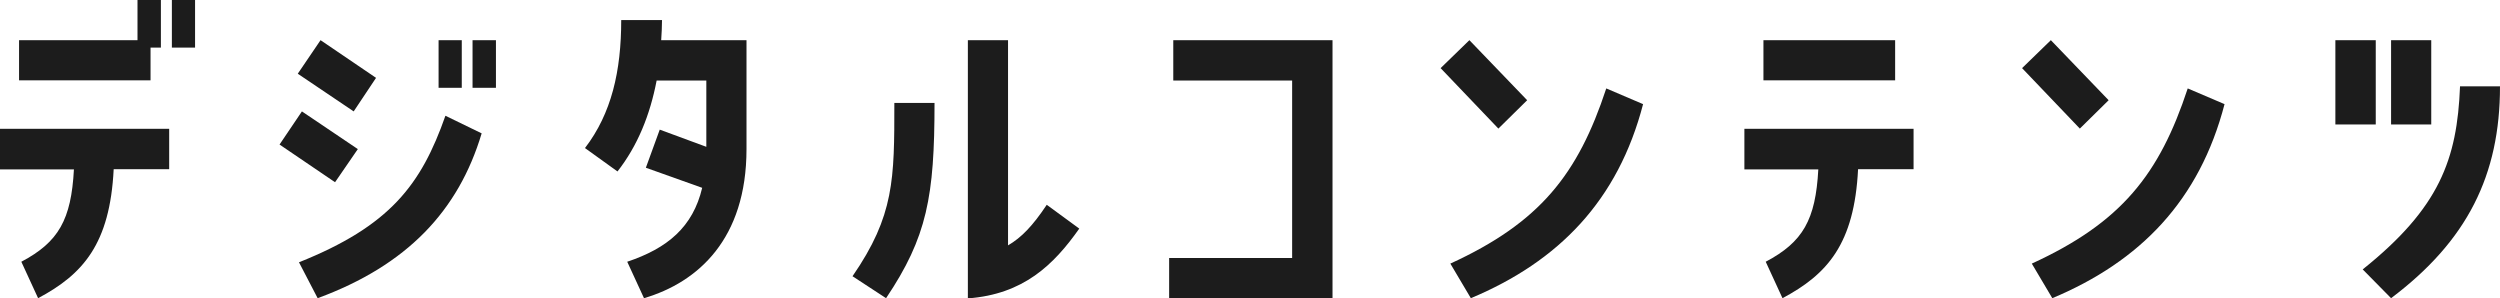 <?xml version="1.0" encoding="UTF-8"?><svg id="_イヤー_2" xmlns="http://www.w3.org/2000/svg" viewBox="0 0 120.73 14.4"><defs><style>.cls-1{fill:#1c1c1c;}</style></defs><g id="_イヤー_1-2"><g><path class="cls-1" d="M0,8.17v-1.95H8.17v1.95h-2.68c-.18,3.62-1.49,5.08-3.65,6.23l-.81-1.76c1.8-.95,2.41-2.03,2.54-4.46H0ZM7.27,2.3v1.58H.92V1.94H6.64V0h1.13V2.3h-.5ZM9.42,0V2.3h-1.12V0h1.12Z"/><path class="cls-1" d="M17.28,7.2l-1.1,1.6-2.68-1.82,1.08-1.6,2.7,1.82Zm.88-3.44l-1.08,1.62-2.7-1.82,1.1-1.62,2.68,1.82Zm-3.73,8.91c4.41-1.76,5.91-3.75,7.08-7.08l1.75,.85c-1.12,3.74-3.6,6.37-7.92,7.96l-.9-1.73ZM22.3,1.94v2.3h-1.12V1.94h1.12Zm.52,2.3V1.94h1.13v2.3h-1.13Z"/><path class="cls-1" d="M31.97,.97c0,.32-.02,.65-.04,.97h4.12V7.2c0,4.34-2.34,6.43-4.95,7.2l-.81-1.76c1.94-.65,3.17-1.67,3.62-3.57l-2.72-.97,.67-1.84,2.25,.83V3.89h-2.4c-.32,1.67-.92,3.15-1.89,4.39l-1.57-1.13c1.28-1.67,1.75-3.71,1.75-6.18h1.96Z"/><path class="cls-1" d="M45.13,4.97c0,4.52-.36,6.48-2.34,9.43l-1.62-1.06c2.02-2.93,2.02-4.68,2.02-8.37h1.94Zm3.55,6.88c.65-.38,1.19-.94,1.87-1.96l1.57,1.15c-1.24,1.76-2.7,3.17-5.38,3.37V1.94h1.94V11.85Z"/><path class="cls-1" d="M56.66,3.89V1.94h7.69V14.4h-7.89v-1.94h5.94V3.89h-5.74Z"/><path class="cls-1" d="M73.75,4.84l-1.39,1.37-2.79-2.92,1.39-1.35,2.79,2.9Zm5.6,.18c-1.21,4.66-4.07,7.6-8.32,9.38l-.99-1.67c4.32-1.98,6.16-4.3,7.53-8.46l1.78,.76Z"/><path class="cls-1" d="M84.24,8.17v-1.95h8.17v1.95h-2.68c-.18,3.62-1.49,5.08-3.65,6.23l-.81-1.76c1.8-.95,2.41-2.03,2.54-4.46h-3.57Zm.92-6.23h6.36v1.94h-6.36V1.94Z"/><path class="cls-1" d="M101.83,4.84l-1.39,1.37-2.79-2.92,1.39-1.35,2.79,2.9Zm5.6,.18c-1.21,4.66-4.07,7.6-8.32,9.38l-.99-1.67c4.32-1.98,6.16-4.3,7.53-8.46l1.78,.76Z"/><path class="cls-1" d="M114.73,1.94V6.01h-1.95V1.94h1.95Zm-.63,11.07c3.71-2.97,4.56-5.31,4.7-8.84h1.93c0,4.29-1.58,7.46-5.26,10.23l-1.37-1.39Zm3.31-11.07V6.01h-1.94V1.94h1.94Z"/></g></g></svg>
